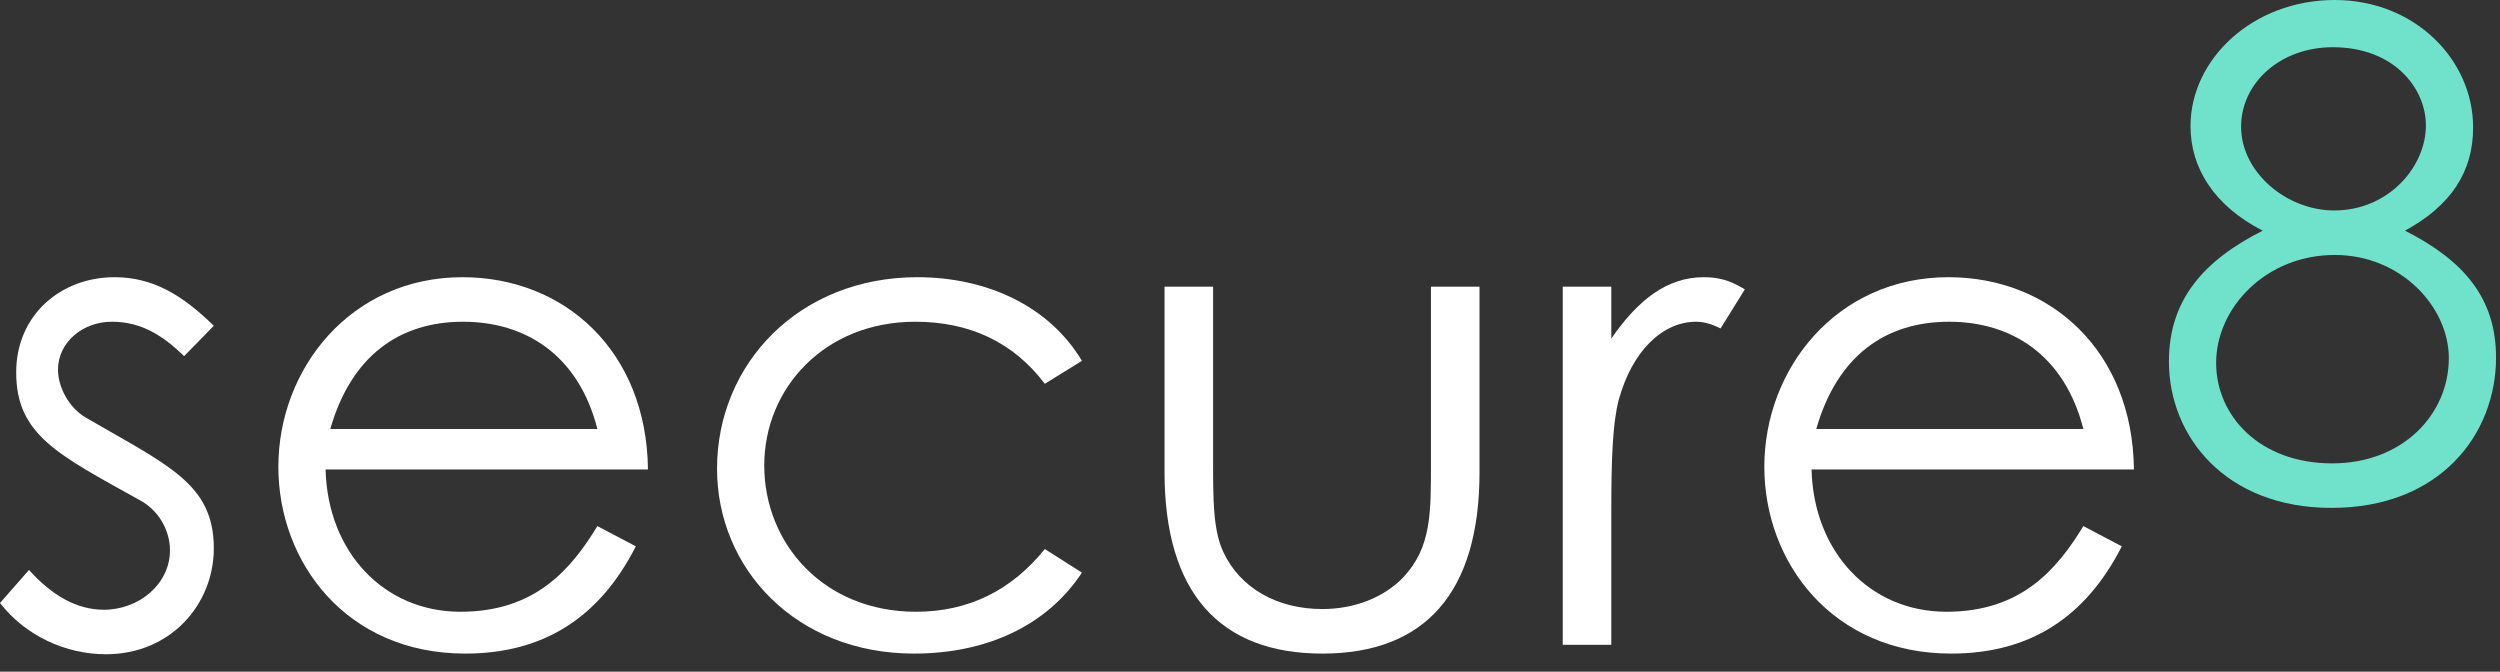 <?xml version="1.0" encoding="utf-8"?>
<svg width="134" height="36" viewBox="0 0 134 36" fill="none" xmlns="http://www.w3.org/2000/svg">
<rect x="0" y="0" width="134" height="36" fill="#333333" stroke="none"/>
<path d="M0 32.32C1.374 34.092 3.543 35.068 5.676 35.068C9.147 35.068 11.46 32.392 11.46 29.392C11.46 25.921 9.002 24.945 4.591 22.378C3.724 21.872 3.109 20.788 3.109 19.811C3.109 18.365 4.411 17.245 6.001 17.245C7.556 17.245 8.713 17.968 9.87 19.088L11.46 17.462C9.833 15.871 8.243 14.858 6.146 14.858C3.218 14.858 0.868 16.919 0.868 19.956C0.868 23.318 3.109 24.367 7.52 26.825C8.46 27.331 9.11 28.38 9.11 29.5C9.11 31.308 7.447 32.682 5.567 32.682C4.121 32.682 2.784 31.922 1.555 30.549L0 32.32Z" fill="white"/>
<path d="M34.731 25.162C34.659 18.799 30.248 14.858 24.789 14.858C18.788 14.858 14.92 19.775 14.92 25.017C14.92 30.151 18.571 35.032 24.934 35.032C29.128 35.032 32.128 33.115 34.081 29.283L32.02 28.199C30.61 30.512 28.694 32.79 24.681 32.79C20.56 32.79 17.559 29.573 17.451 25.162L34.731 25.162ZM17.704 22.993C18.824 19.088 21.391 17.245 24.826 17.245C28.152 17.245 31.008 19.016 32.02 22.993L17.704 22.993Z" fill="white"/>
<path d="M56.003 29.428C54.195 31.669 51.882 32.79 49.098 32.79C44.145 32.79 40.964 29.139 40.964 24.945C40.964 20.824 44.181 17.245 49.062 17.245C51.954 17.245 54.304 18.329 56.003 20.571L57.991 19.341C56.22 16.377 52.858 14.858 49.17 14.858C42.843 14.858 38.433 19.486 38.433 25.126C38.433 30.476 42.663 35.032 48.989 35.032C52.858 35.032 56.111 33.549 57.991 30.693L56.003 29.428Z" fill="white"/>
<path d="M76.699 24.728C76.699 27.476 76.735 29.319 75.216 30.946C74.204 31.995 72.65 32.645 70.878 32.645C68.456 32.645 66.468 31.525 65.564 29.573C65.022 28.416 65.022 26.753 65.022 24.728V15.365H62.419V25.306C62.419 31.778 65.383 35.032 70.878 35.032C76.373 35.032 79.302 31.778 79.302 25.306V15.365H76.699V24.728Z" fill="white"/>
<path d="M86.366 15.365H83.763V34.562H86.366V27.259C86.366 24.656 86.438 22.667 86.763 21.438C87.487 18.799 89.113 17.245 90.921 17.245C91.463 17.245 91.933 17.462 92.222 17.606L93.524 15.509C93.018 15.22 92.439 14.858 91.319 14.858C89.366 14.858 87.812 16.052 86.366 18.148V15.365Z" fill="white"/>
<path d="M114.379 25.162C114.307 18.799 109.896 14.858 104.437 14.858C98.436 14.858 94.568 19.775 94.568 25.017C94.568 30.151 98.219 35.032 104.582 35.032C108.776 35.032 111.776 33.115 113.729 29.283L111.668 28.199C110.258 30.512 108.342 32.79 104.329 32.79C100.208 32.79 97.207 29.573 97.099 25.162L114.379 25.162ZM97.352 22.993C98.472 19.088 101.039 17.245 104.474 17.245C107.8 17.245 110.656 19.016 111.668 22.993L97.352 22.993Z" fill="white"/>
<path d="M117.411 6.76C117.411 9.002 118.676 11.026 121.279 12.364C118.134 13.955 116.254 16.052 116.254 19.378C116.254 23.39 119.291 27.223 124.967 27.223C130.787 27.223 133.788 23.282 133.788 19.161C133.788 15.979 132.052 13.955 128.907 12.364C131.366 11.026 132.559 9.219 132.559 6.833C132.559 3.181 129.413 0 125.147 0C120.737 0 117.411 3.181 117.411 6.76ZM125.039 2.531C128.329 2.531 130.028 4.736 130.028 6.724C130.028 8.93 128.04 11.28 125.111 11.28C122.544 11.28 120.122 9.219 120.122 6.797C120.122 4.447 122.219 2.531 125.039 2.531ZM125.147 13.666C128.69 13.666 131.257 16.449 131.257 19.197C131.257 22.198 128.799 24.837 125.003 24.837C121.134 24.837 118.785 22.306 118.785 19.45C118.785 16.522 121.424 13.666 125.147 13.666Z" fill="#70E2CB"/>
</svg>
